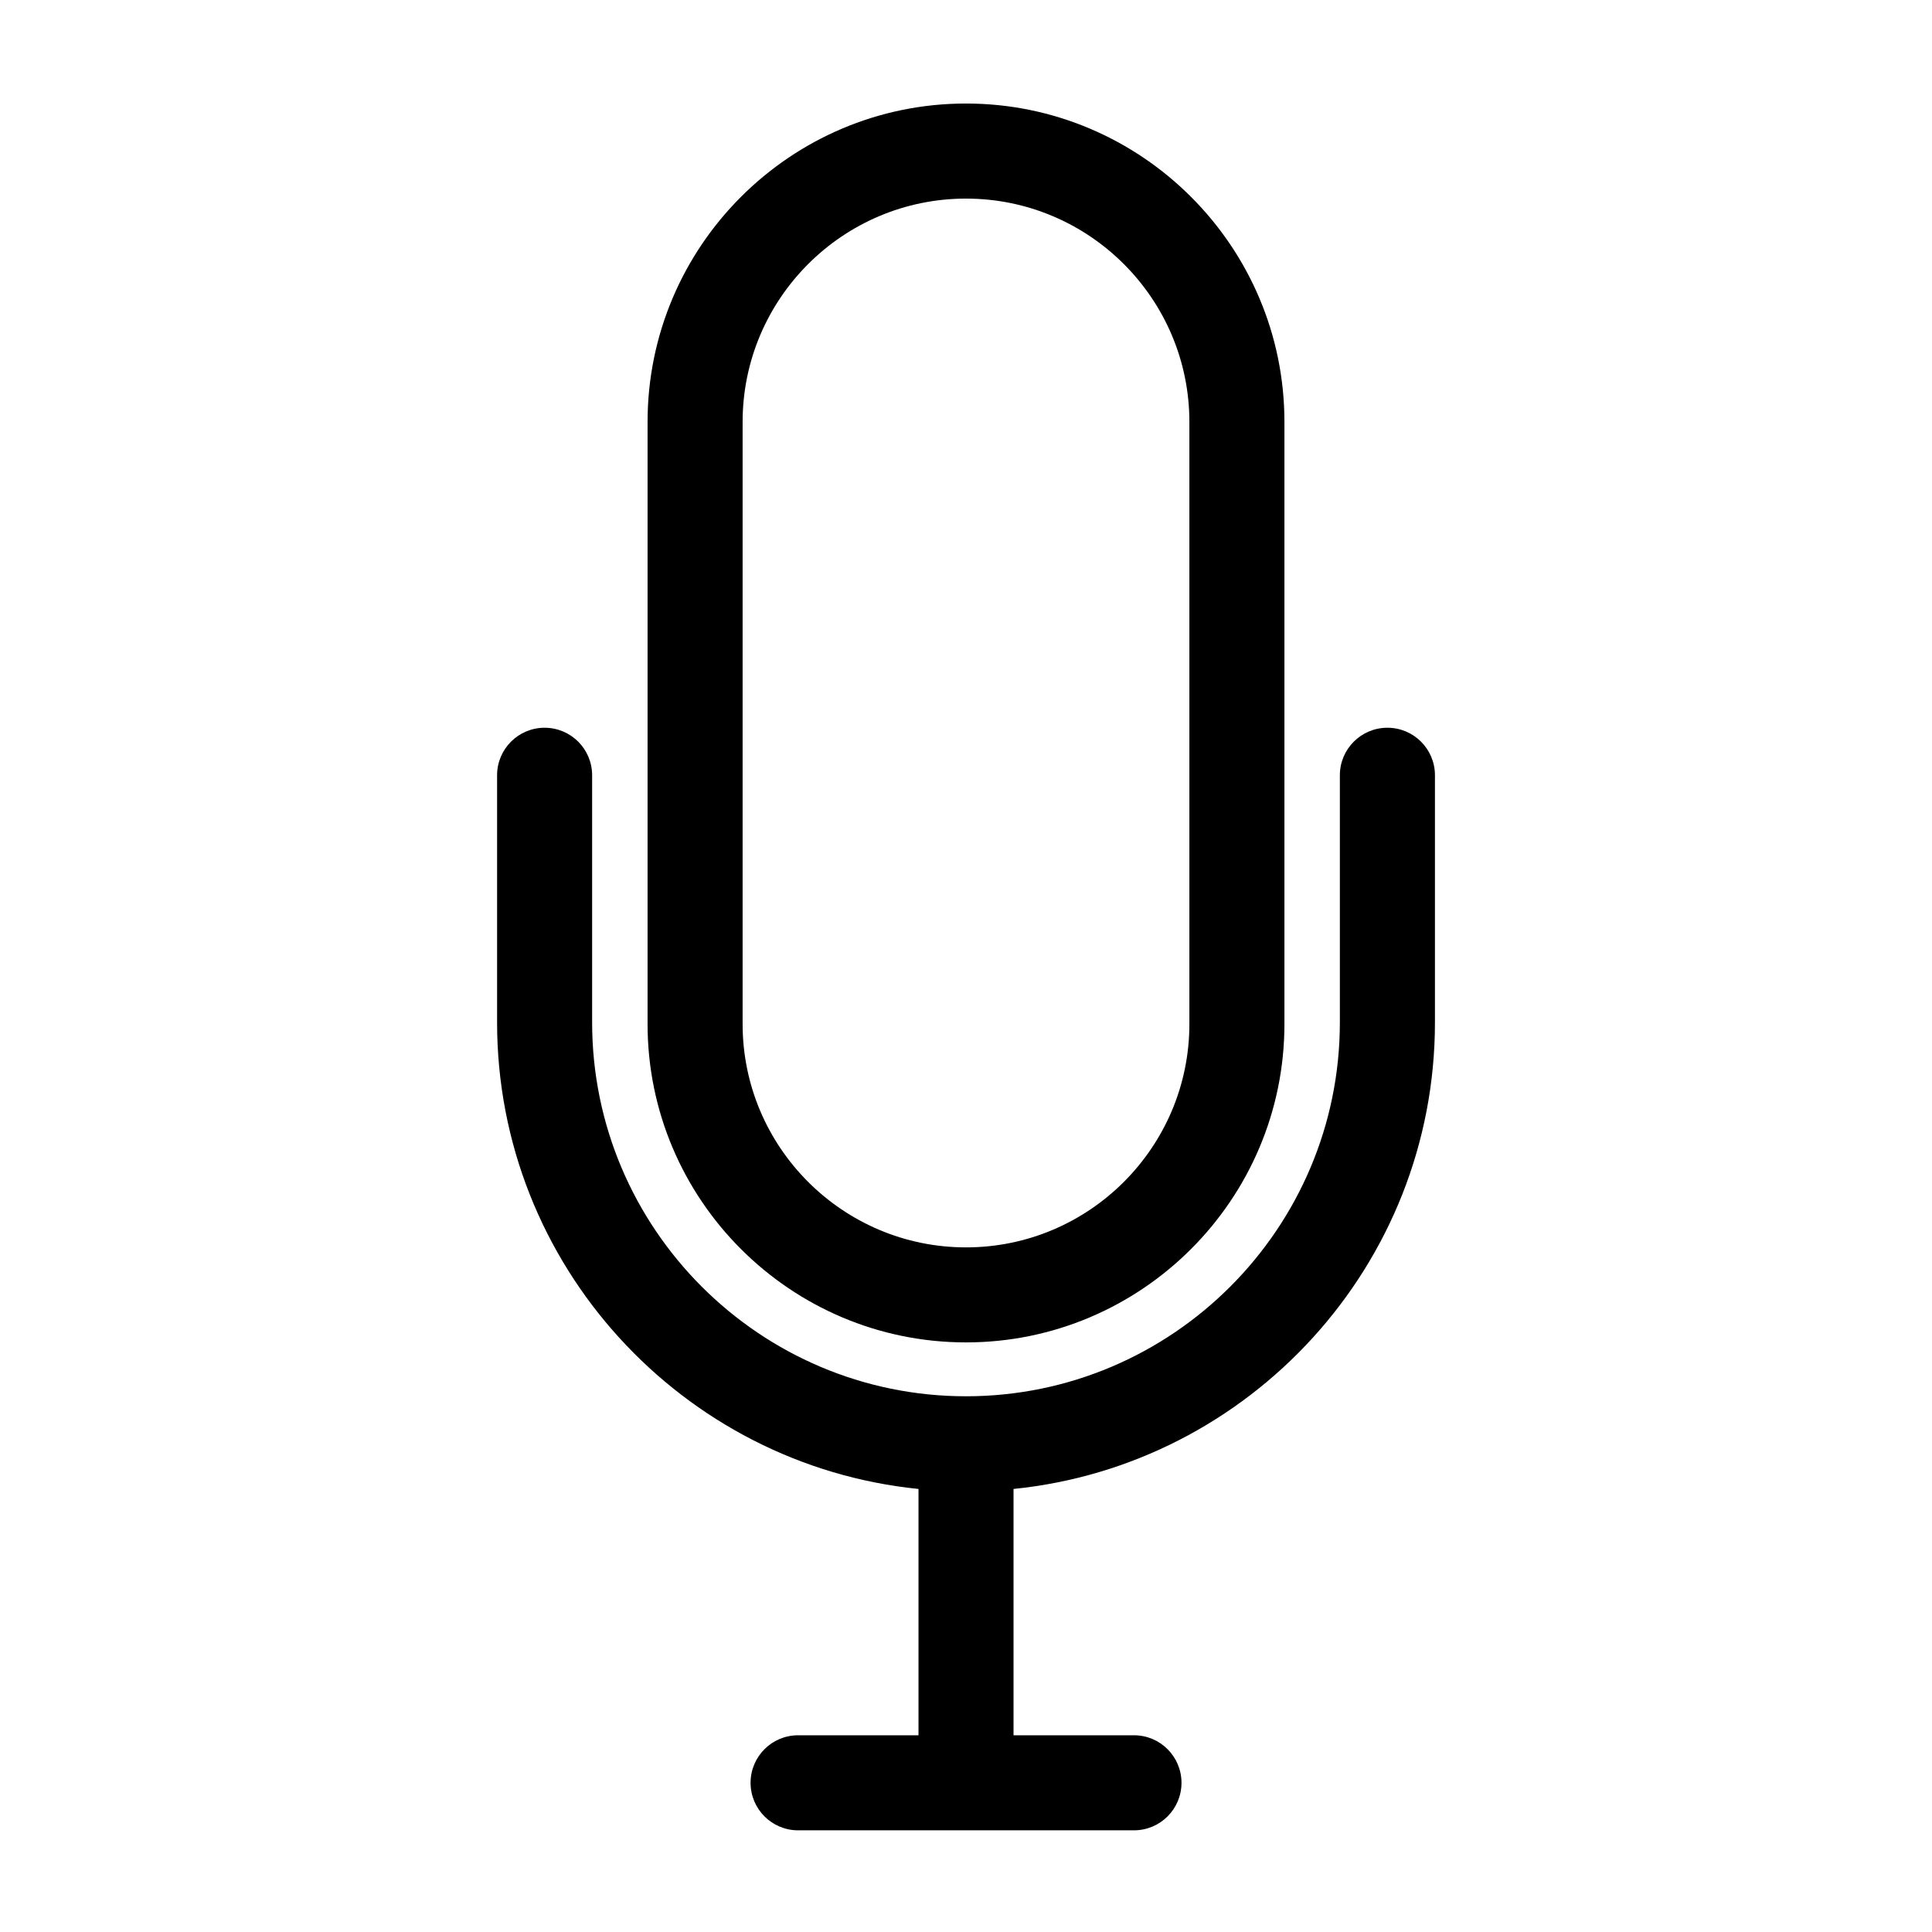 <?xml version="1.0" encoding="UTF-8"?>
<!-- The Best Svg Icon site in the world: iconSvg.co, Visit us! https://iconsvg.co -->
<svg fill="#000000" width="800px" height="800px" version="1.1" viewBox="144 144 512 512" xmlns="http://www.w3.org/2000/svg">
 <path d="m511.67 336.86c-6.957 0-12.594 5.637-12.594 12.594v65.496c0 54.633-44.445 99.078-99.078 99.078s-99.078-44.445-99.078-99.078v-65.496c0-6.957-5.637-12.594-12.594-12.594s-12.594 5.637-12.594 12.594v65.496c0 64.277 49.047 117.3 111.68 123.64v65.277h-31.91c-6.957 0-12.594 5.637-12.594 12.594s5.637 12.594 12.594 12.594h89.012c6.957 0 12.594-5.637 12.594-12.594s-5.637-12.594-12.594-12.594h-31.918v-65.277c62.629-6.34 111.68-59.363 111.68-123.64v-65.496c0-6.957-5.641-12.594-12.598-12.594zm-111.67 162.89c46.531 0 84.387-37.855 84.387-84.387v-159.54c0-46.531-37.855-84.387-84.387-84.387s-84.387 37.855-84.387 84.387v159.54c-0.004 46.531 37.852 84.387 84.387 84.387zm-59.199-243.92c0-32.641 26.555-59.199 59.199-59.199 32.641 0 59.199 26.555 59.199 59.199v159.54c0 32.641-26.555 59.199-59.199 59.199-32.641 0-59.199-26.555-59.199-59.199z"/>
</svg>